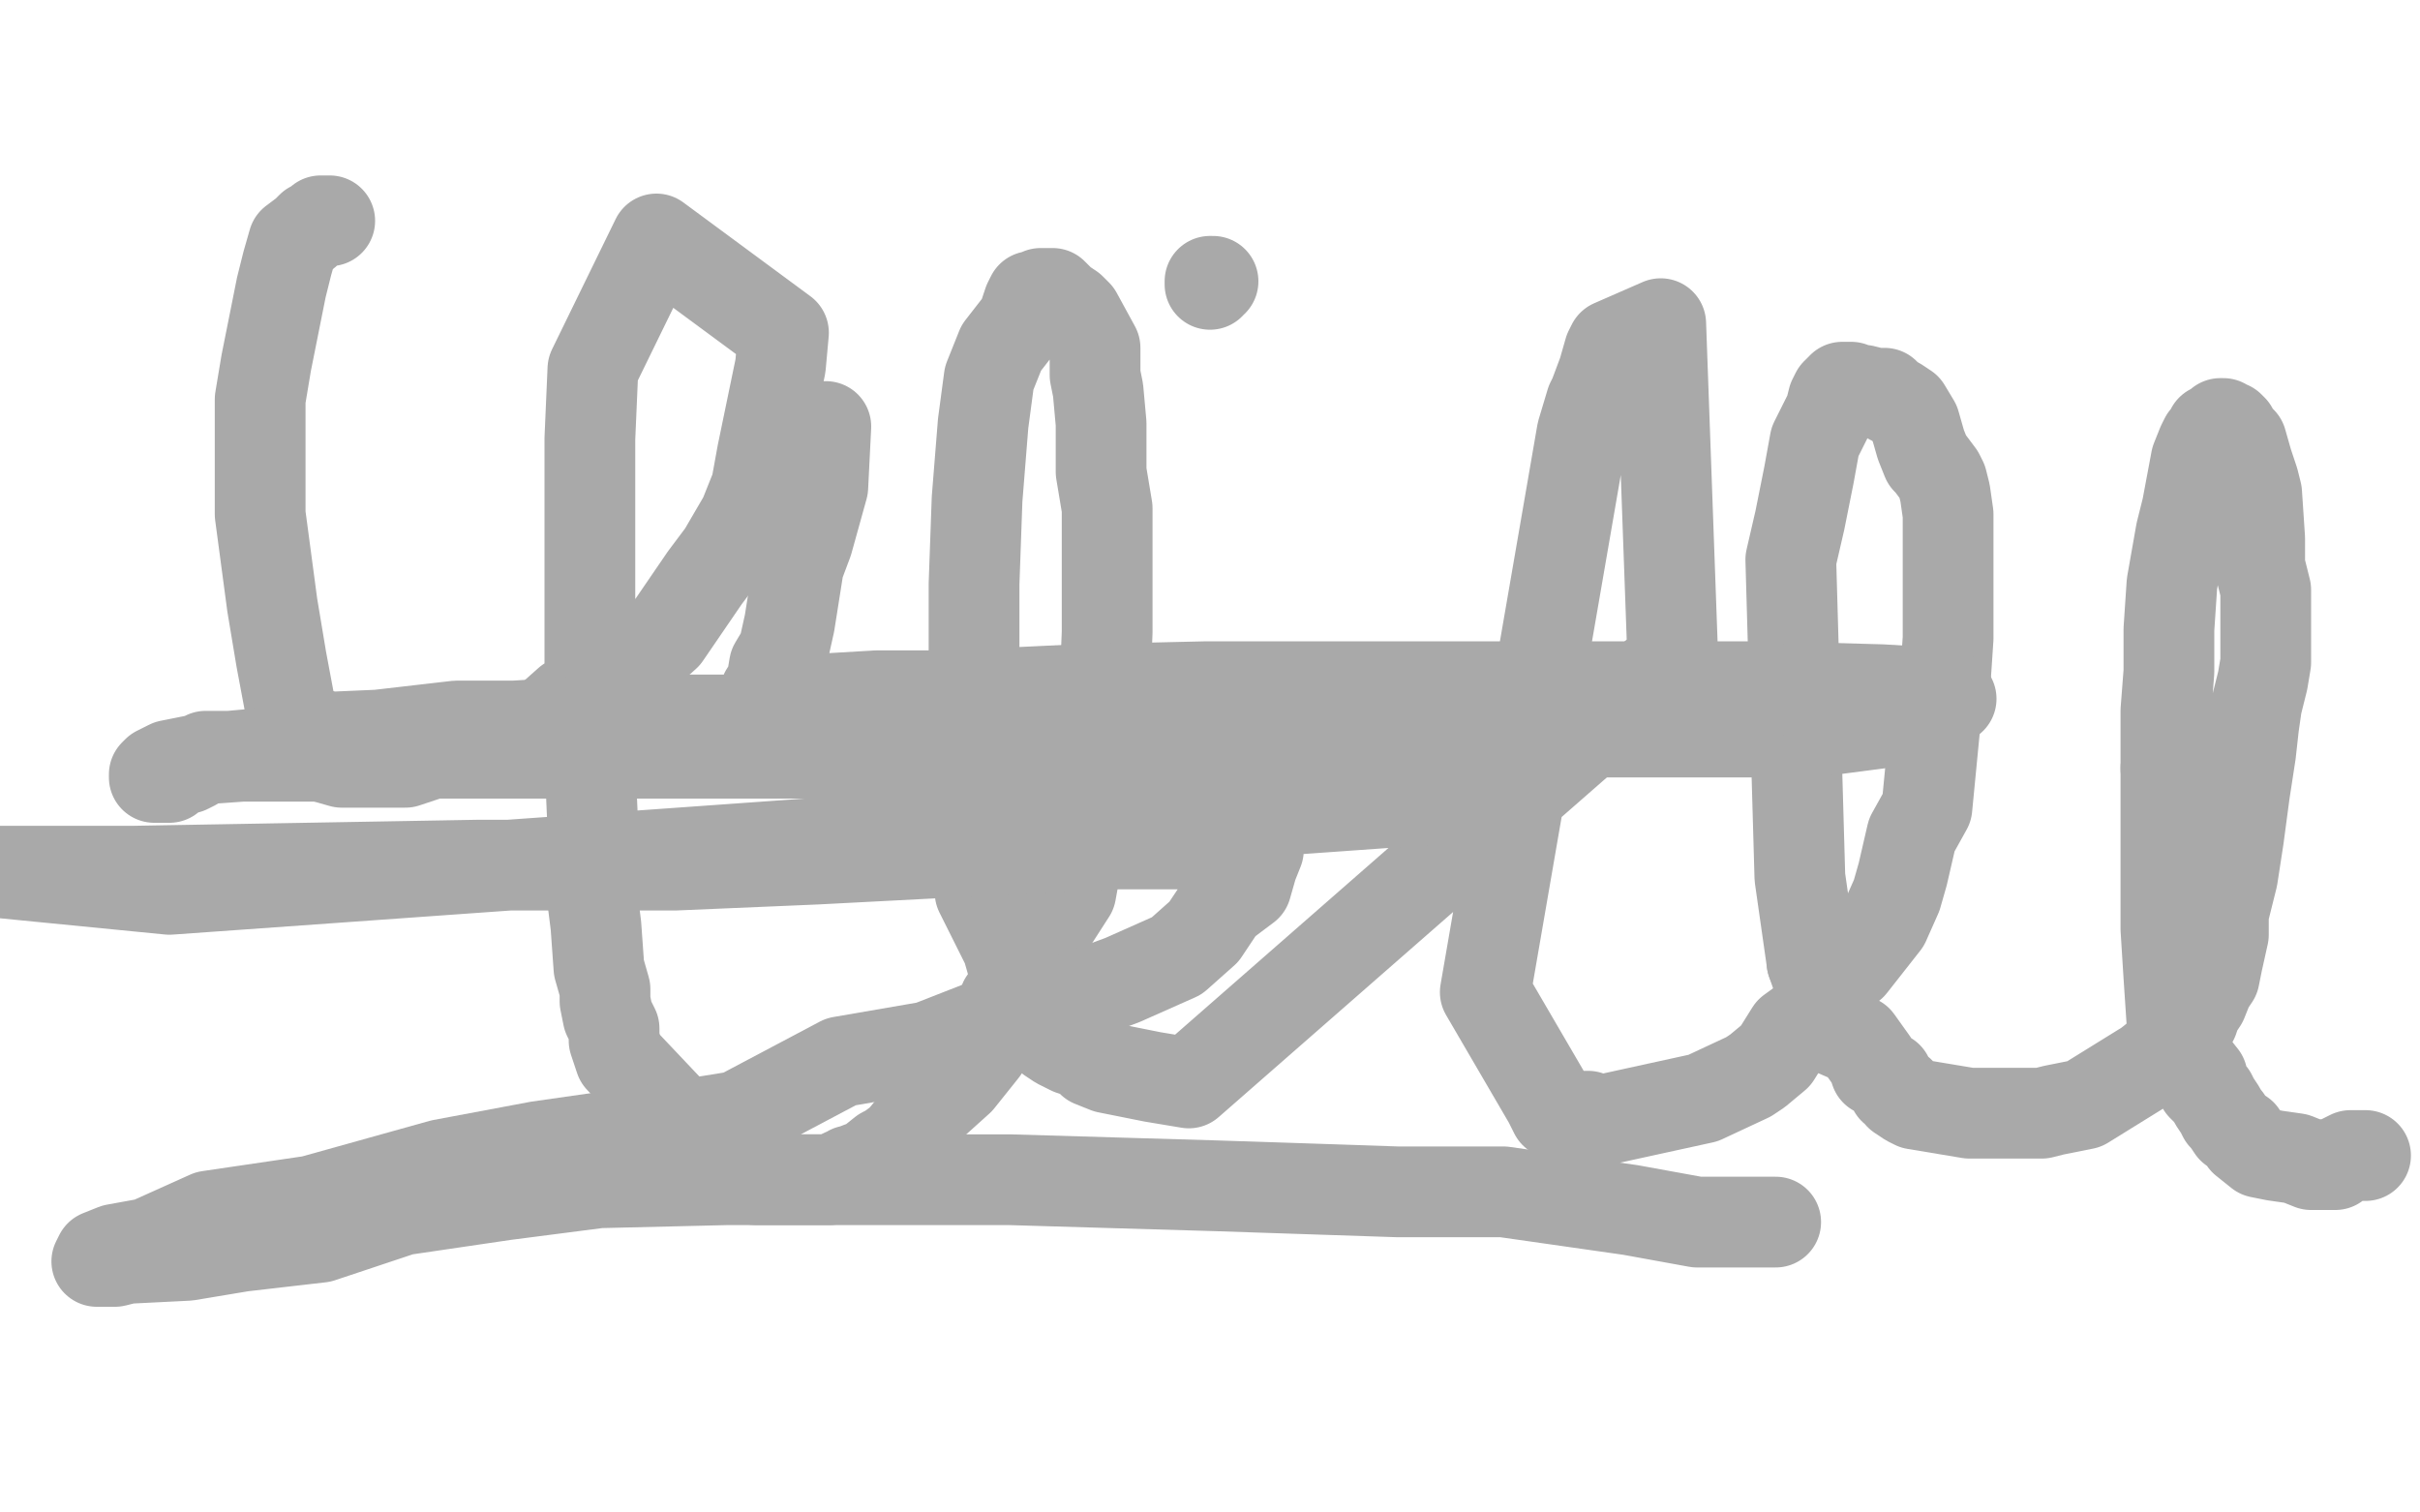<?xml version="1.0" standalone="no"?>
<!DOCTYPE svg PUBLIC "-//W3C//DTD SVG 1.1//EN"
"http://www.w3.org/Graphics/SVG/1.1/DTD/svg11.dtd">

<svg width="800" height="500" version="1.1" xmlns="http://www.w3.org/2000/svg" xmlns:xlink="http://www.w3.org/1999/xlink" style="stroke-antialiasing: false"><desc>This SVG has been created on https://colorillo.com/</desc><rect x='0' y='0' width='800' height='500' style='fill: rgb(255,255,255); stroke-width:0' /><polyline points="109,73 108,73 108,73 107,73 107,73 106,73 106,73 105,74 105,74 103,75 103,75 101,77 101,77 97,80 97,80 95,87 95,87 93,95 93,95 91,105 91,105 88,120 88,120 86,132 86,156 86,170 88,185 90,200 93,218 96,234 98,238 102,241 104,248 106,250 113,252 115,252 116,252 119,252 122,252 127,252 130,252 134,252 143,249 150,247 159,245 179,240 188,232 194,229 205,223 210,219 220,210 233,191 239,183 246,171 250,161 252,150 258,121 259,110 217,79 196,122 195,145 195,164 195,191 195,227 195,251 196,274 196,298 197,306 198,320 200,327 200,331 201,336 203,340 203,344 205,350 240,387 242,389 250,390 265,390 269,390 274,390 277,389 279,388 280,388 281,387 283,387 284,386 287,385 292,381 294,380 298,377 307,366 317,357 325,347 330,336 332,331 340,321 342,318 345,309 354,295 356,284 359,272 365,234 366,209 366,192 366,168 364,156 364,140 363,129 362,124 362,115 356,104 354,102 351,100 350,99 348,97 347,97 346,97 345,97 344,97 343,98 341,98 340,100 338,106 331,115 327,125 325,140 323,165 322,193 322,228 322,247 323,270 324,295 333,313 337,327 341,338 347,343 350,345 352,346 354,347 357,348 358,348 359,349 361,351 366,353 381,356 393,358 553,218 549,107 533,114 532,116 530,123 527,131 526,133 523,143 491,328 512,364 514,368 517,369 523,369 525,369 527,370 530,370 531,370 563,363 578,356 581,354 587,349 592,341 603,333 607,323 612,319 623,305 627,296 629,289 632,276 637,267 640,236 643,226 644,211 644,200 644,194 644,183 644,179 644,170 643,163 642,159 641,157 638,153 637,152 635,147 633,140 630,135 627,133 625,132 623,130 620,130 616,129 613,129 612,128 611,128 609,128 609,129" style="fill: none; stroke: #a9a9a9; stroke-width: 30; stroke-linejoin: round; stroke-linecap: round; stroke-antialiasing: false; stroke-antialias: 0; opacity: 1.0"/>
<polyline points="609,129 607,130 606,132 605,136 600,146 598,157 595,172 592,185 595,290 599,318" style="fill: none; stroke: #a9a9a9; stroke-width: 30; stroke-linejoin: round; stroke-linecap: round; stroke-antialiasing: false; stroke-antialias: 0; opacity: 1.0"/>
<polyline points="599,318 607,341 614,344 619,351 620,354 624,356 626,360 628,361 628,362 631,364 633,365 639,366 651,368 661,368 675,368 679,367 689,365 710,352 715,348 721,343 725,337 726,334 728,331 730,326 732,323 733,318 735,309 735,302 738,290 740,277 742,262 744,249 745,240 746,233 748,225 749,219 749,212 749,210 749,202 749,195 747,187 747,178 746,163 745,159 743,153 741,146 739,144 738,142 737,141 736,141 735,141 735,140 734,140 733,141 731,142 730,144 729,145 728,147 726,152 723,168 721,176 718,193 717,208 717,222 716,235 716,254" style="fill: none; stroke: #a9a9a9; stroke-width: 30; stroke-linejoin: round; stroke-linecap: round; stroke-antialiasing: false; stroke-antialias: 0; opacity: 1.0"/>
<polyline points="716,254 716,268 716,284 716,299 716,307 717,323 718,338 720,346 728,356 728,359 731,362 732,364 734,367 735,369 736,370 738,373 741,375 742,377 747,381 752,382 759,383 764,385 766,385 769,385 770,385 771,385 772,385 773,384 775,383 777,382 779,382 780,382 782,382" style="fill: none; stroke: #a9a9a9; stroke-width: 30; stroke-linejoin: round; stroke-linecap: round; stroke-antialiasing: false; stroke-antialias: 0; opacity: 1.0"/>
<polyline points="587,404 584,404 584,404 575,404 575,404 561,404 561,404 539,400 539,400 497,394 497,394 462,394 462,394 402,392 402,392 334,390 334,390 283,390 283,390 240,390 240,390 198,391 198,391 167,395 167,395 133,400 133,400 106,409 80,412 62,415 42,416 38,417 32,417 33,415 38,413 49,411 69,402 103,397 146,385 178,379 213,374 244,369 278,351 307,346 330,337 352,331 371,324 389,316 398,308 404,299 412,293 414,286 416,281 416,280 416,279 415,279 414,279 402,279 388,279 366,279 270,284 223,286 158,286 44,288 -5,288 56,294 477,264 481,261 479,260 477,258 453,254 423,253 368,249 300,249 190,249 138,249 108,250 80,250 66,251 61,252 56,253 54,254 52,255 51,256 51,257 52,257 54,257 56,257 58,255 60,254 62,254 64,253 64,252 65,252 68,250 76,250 87,249 102,244 125,243 151,240 170,240 203,238 274,238 338,238 401,240 463,242 523,242 569,242 599,242 622,239 638,235 639,233 642,233 645,231 644,230 643,229 639,229 622,228 586,227 551,227 497,227 440,227 399,227 356,228 314,230 290,230 273,231 258,231 256,231 254,231 253,231 253,230 253,229 255,226 256,220 259,215 261,206 264,187 267,179 272,161 273,141" style="fill: none; stroke: #a9a9a9; stroke-width: 30; stroke-linejoin: round; stroke-linecap: round; stroke-antialiasing: false; stroke-antialias: 0; opacity: 1.0"/>
<polyline points="591,228 591,228 591,228 592,228 592,228" style="fill: none; stroke: #a9a9a9; stroke-width: 30; stroke-linejoin: round; stroke-linecap: round; stroke-antialiasing: false; stroke-antialias: 0; opacity: 1.0"/>
<polyline points="400,94 400,93 400,93 401,93 401,93" style="fill: none; stroke: #a9a9a9; stroke-width: 30; stroke-linejoin: round; stroke-linecap: round; stroke-antialiasing: false; stroke-antialias: 0; opacity: 1.0"/>
</svg>
